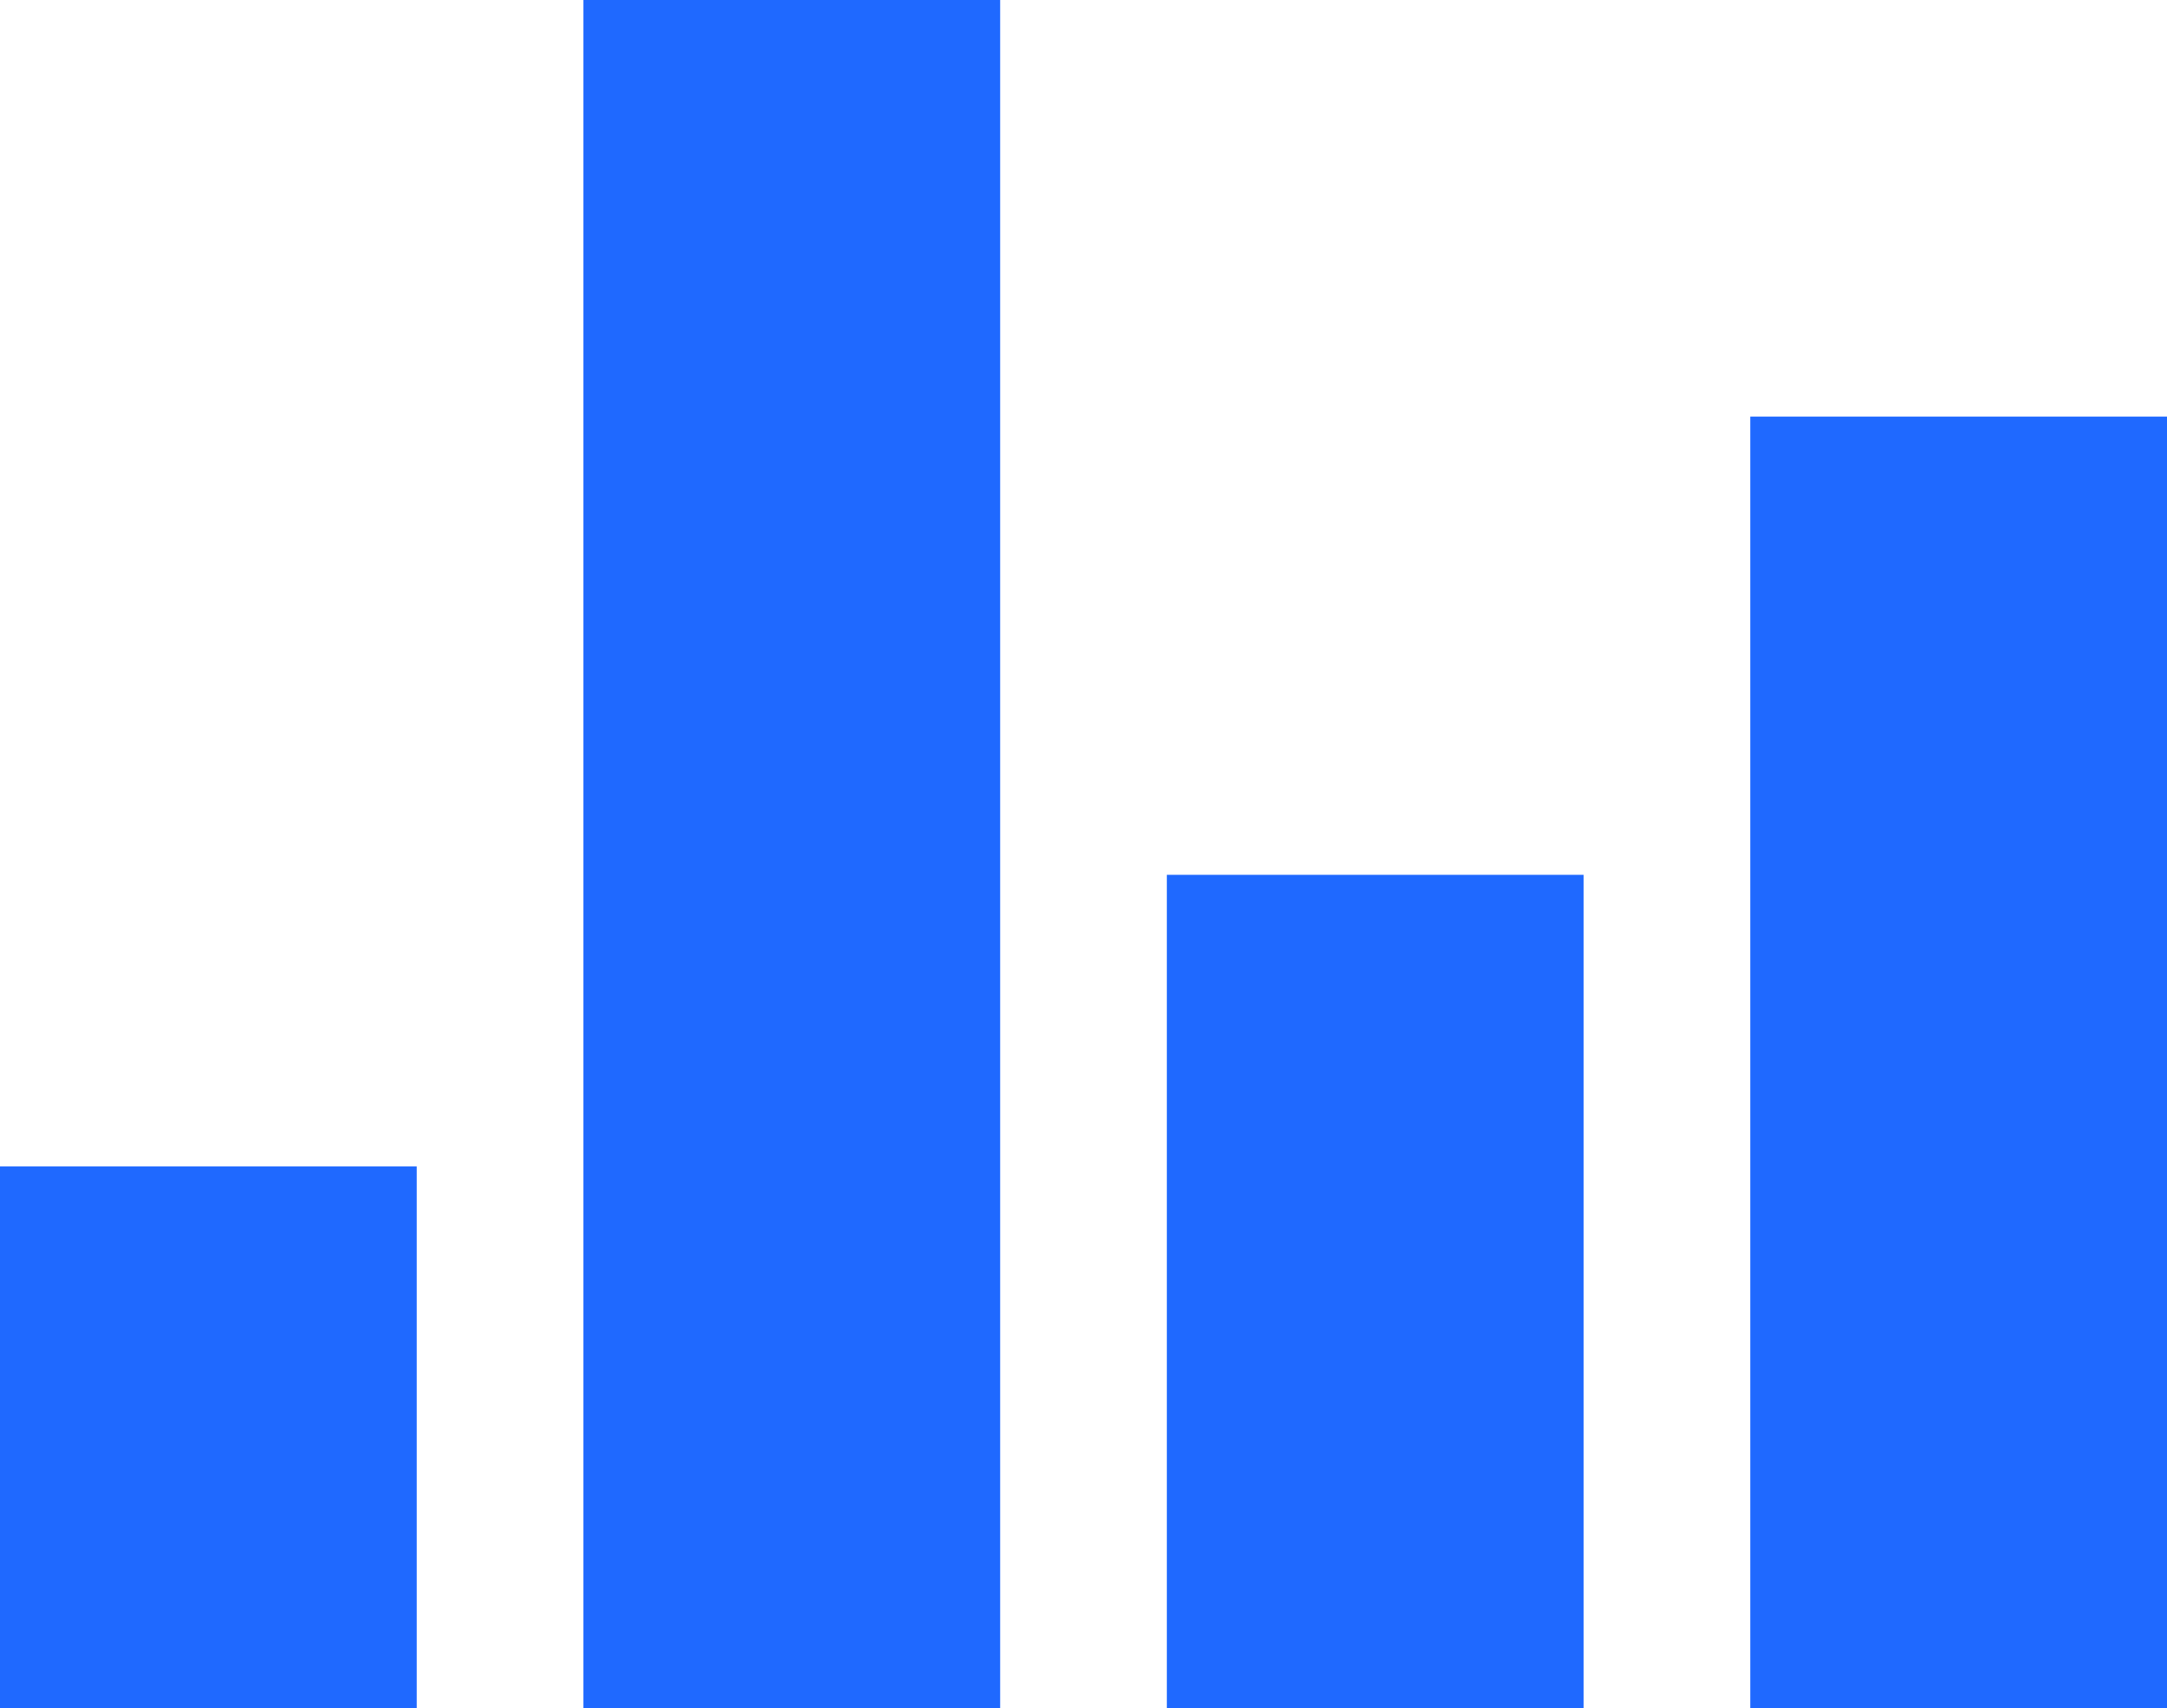 <svg width="52" height="41" viewBox="0 0 52 41" fill="none" xmlns="http://www.w3.org/2000/svg">
<rect x="42" y="9.999" width="10" height="31" fill="#1F69FF"/>
<rect y="27.998" width="10" height="13" fill="#1F69FF"/>
<rect x="28" y="20.998" width="10" height="20" fill="#1F69FF"/>
<rect x="14" y="-0.001" width="10" height="41" fill="#1F69FF"/>
</svg>
